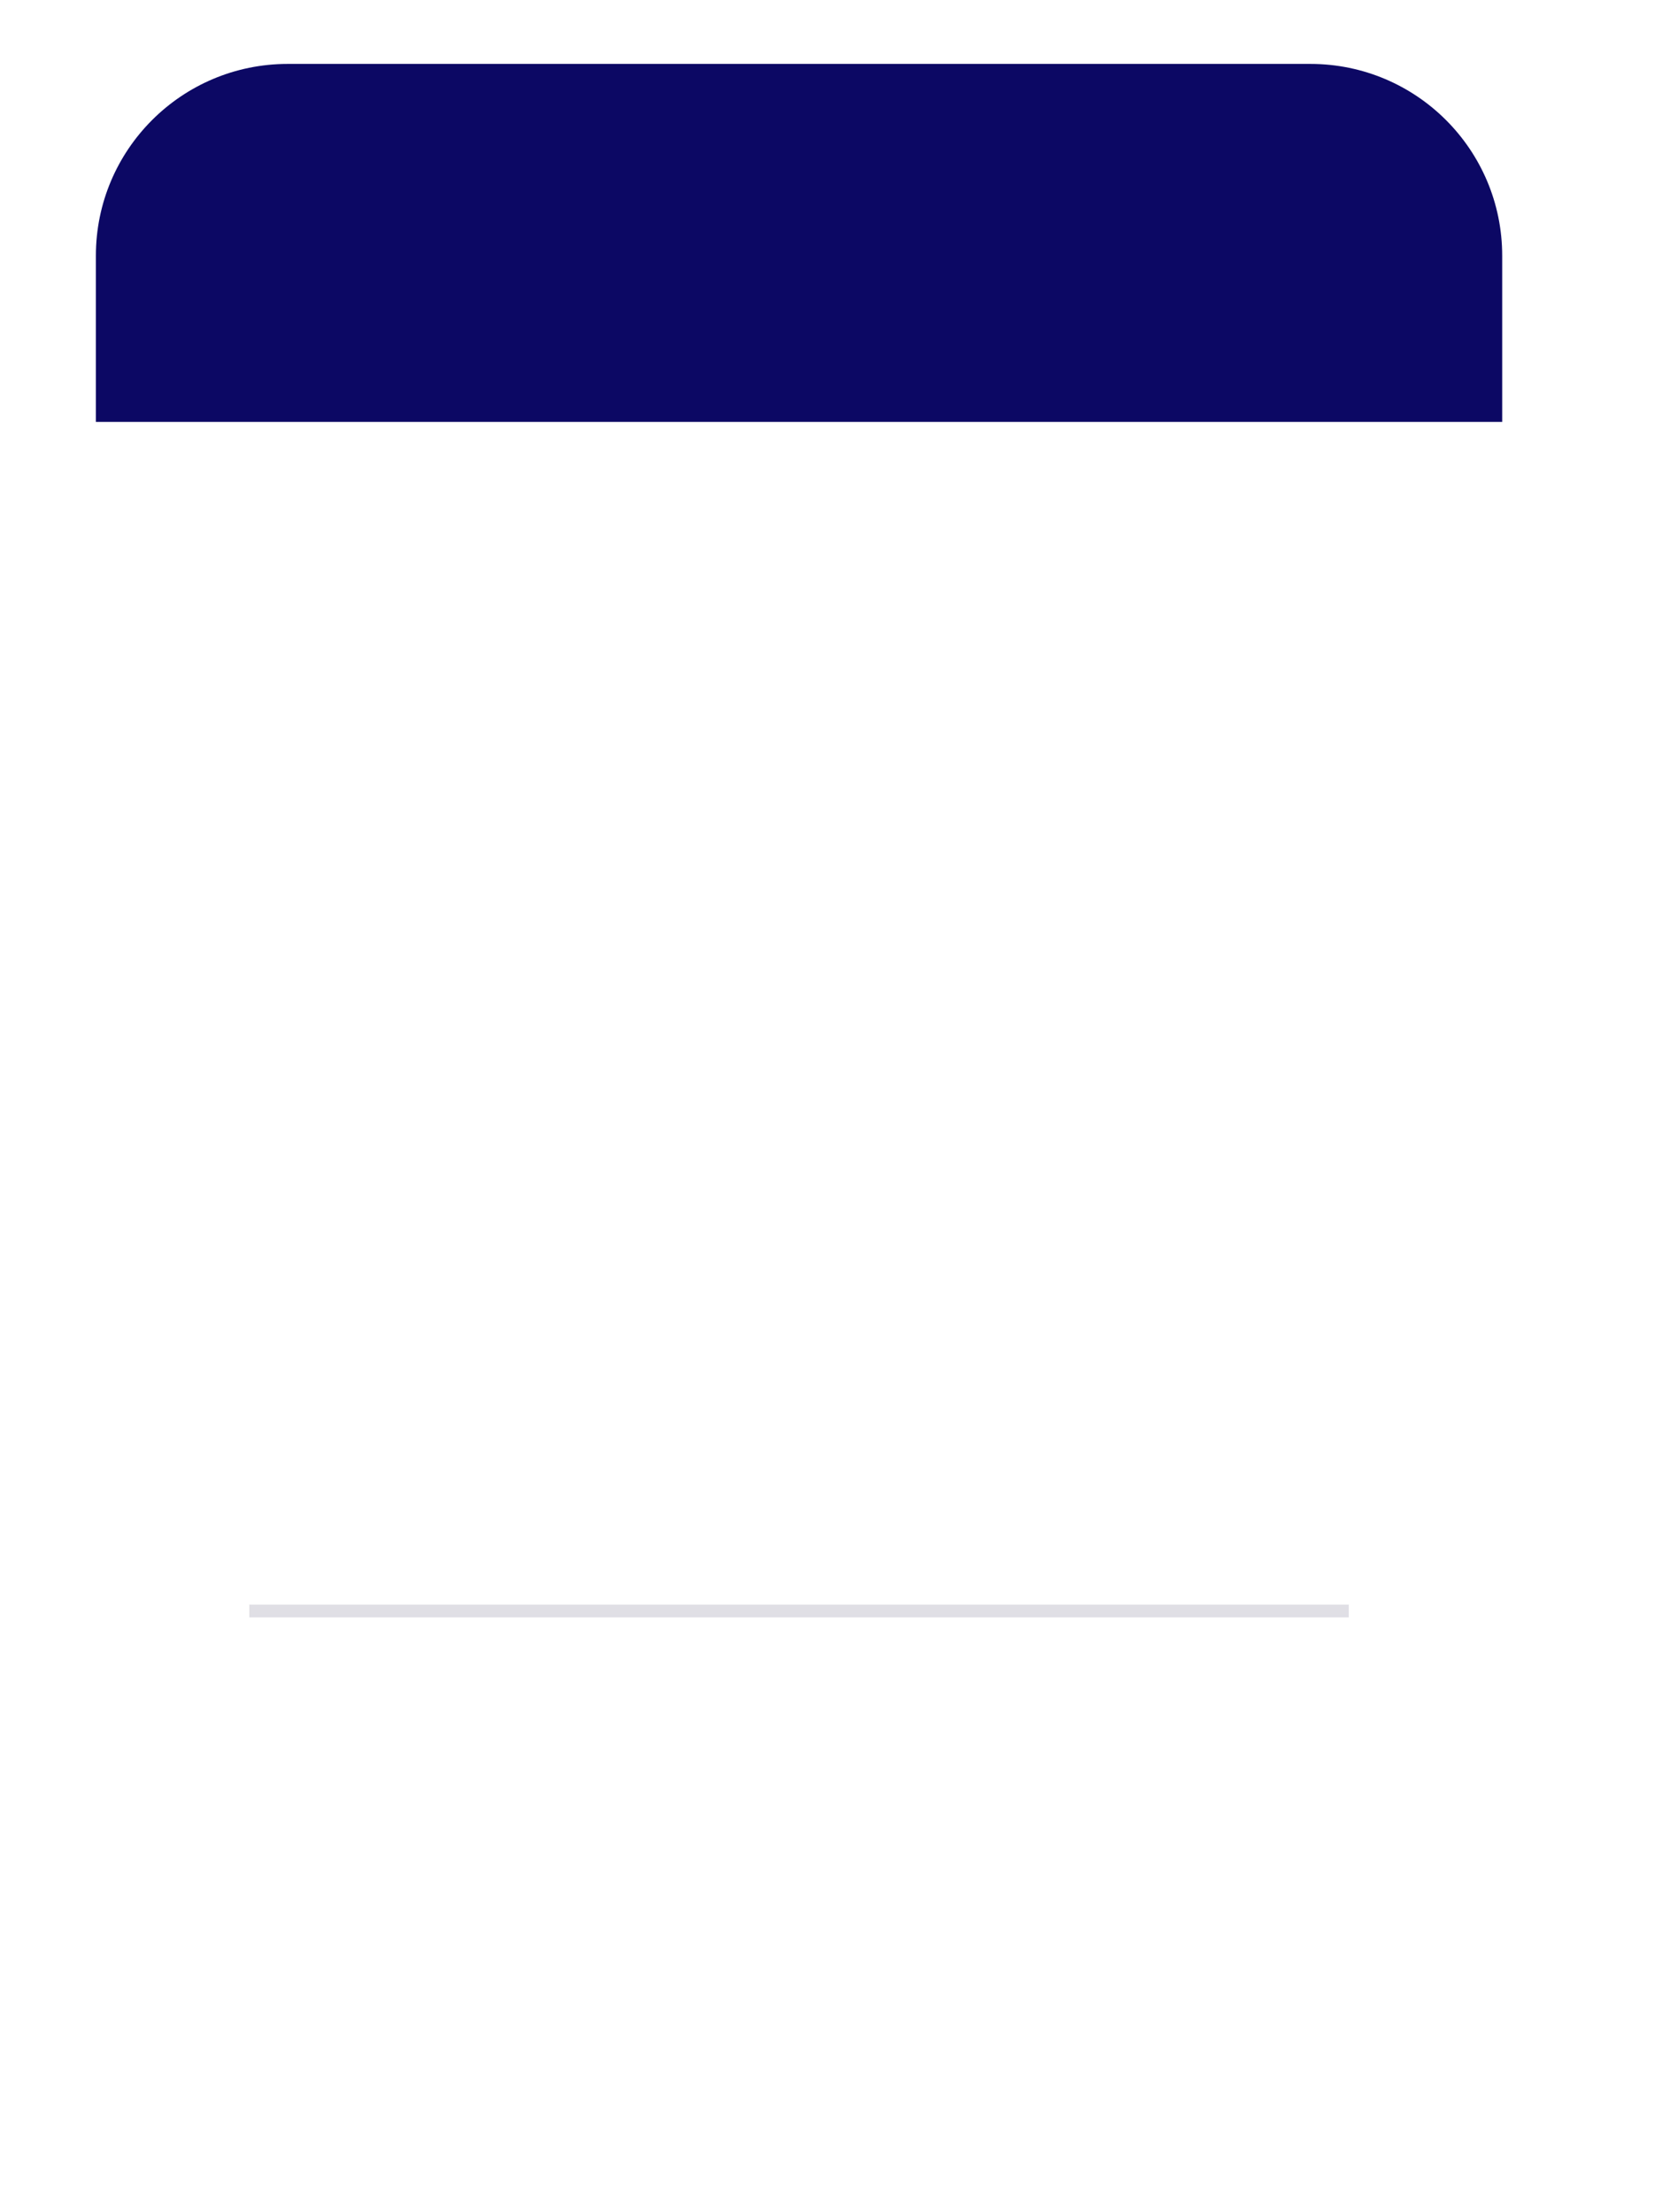 <?xml version="1.0" encoding="UTF-8"?> <svg xmlns="http://www.w3.org/2000/svg" width="260" height="346" viewBox="0 0 260 346" fill="none"> <g filter="url(#filter0_d)"> <rect x="15" y="10" width="220" height="306" rx="30" fill="white"></rect> </g> <path d="M15 40C15 23.431 28.431 10 45 10H205C221.569 10 235 23.431 235 40V66H15V40Z" fill="#0C0864"></path> <rect x="39" y="251" width="172" height="2" fill="#E0DFE5"></rect> <defs> <filter id="filter0_d" x="0" y="0" width="260" height="346" filterUnits="userSpaceOnUse" color-interpolation-filters="sRGB"> <feFlood flood-opacity="0" result="BackgroundImageFix"></feFlood> <feColorMatrix in="SourceAlpha" type="matrix" values="0 0 0 0 0 0 0 0 0 0 0 0 0 0 0 0 0 0 127 0"></feColorMatrix> <feOffset dx="5" dy="10"></feOffset> <feGaussianBlur stdDeviation="10"></feGaussianBlur> <feColorMatrix type="matrix" values="0 0 0 0 0.278 0 0 0 0 0.251 0 0 0 0 0.878 0 0 0 0.15 0"></feColorMatrix> <feBlend mode="normal" in2="BackgroundImageFix" result="effect1_dropShadow"></feBlend> <feBlend mode="normal" in="SourceGraphic" in2="effect1_dropShadow" result="shape"></feBlend> </filter> </defs> </svg> 
